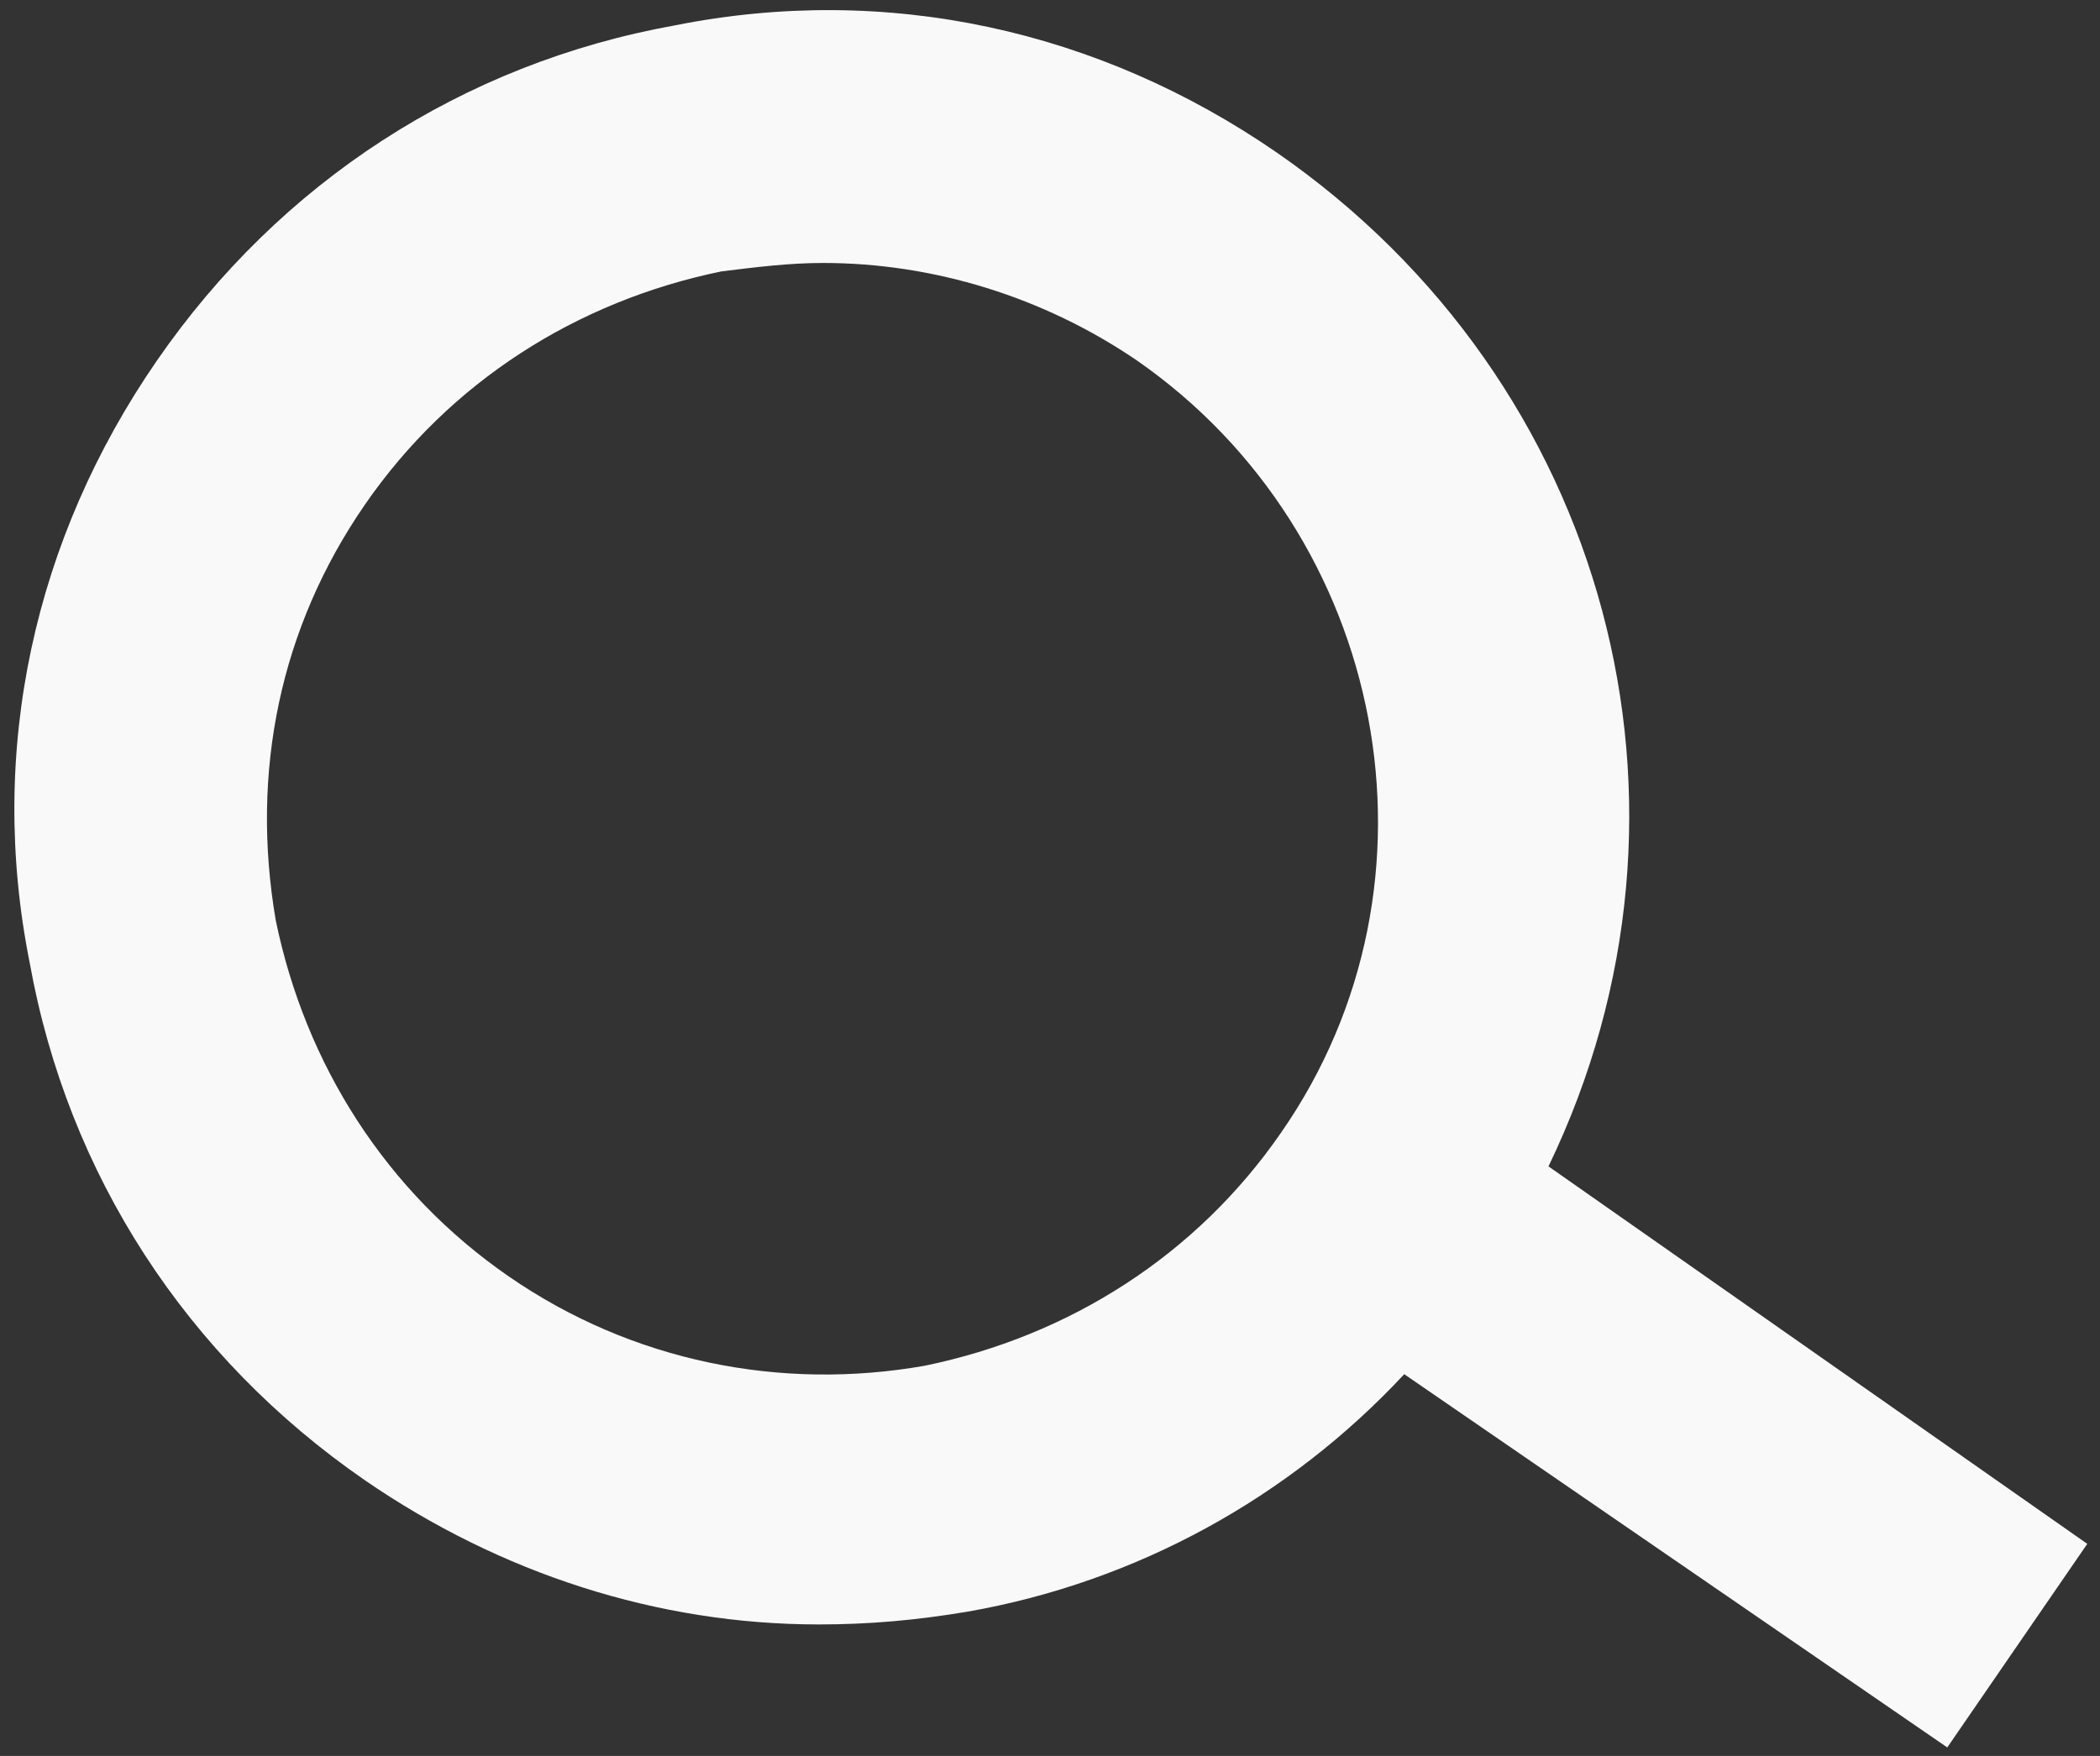<?xml version="1.0" encoding="utf-8"?>
<!-- Generator: Adobe Illustrator 20.0.0, SVG Export Plug-In . SVG Version: 6.00 Build 0)  -->
<svg version="1.0" id="Livello_1" xmlns="http://www.w3.org/2000/svg" xmlns:xlink="http://www.w3.org/1999/xlink" x="0px" y="0px"
	 width="49.5px" height="41.4px" viewBox="0 0 49.5 41.4" enable-background="new 0 0 49.5 41.4" xml:space="preserve">
<rect x="0" y="0" width="49.5" height="41.4" fill="#333333" stroke="none"/>
<path fill="#F9F9F9" d="M36.5,27.5C40.6,19,37.9,9,30.1,3.6c-4.2-2.9-9.2-4-14.2-3c-5,0.9-9.3,3.7-12.2,7.9c-2.9,4.2-4,9.2-3,14.2
	c0.9,5,3.7,9.3,7.9,12.2c3.2,2.2,6.9,3.4,10.7,3.4c1.2,0,2.3-0.1,3.5-0.3c4-0.7,7.6-2.7,10.3-5.6l12.8,8.8l3.3-4.8L36.5,27.5z
	 M30.2,26.7c-2,2.9-5,4.8-8.4,5.5c-3.4,0.6-6.9-0.1-9.8-2.1c-2.9-2-4.8-5-5.5-8.4c-0.6-3.5,0.1-6.9,2.1-9.8c2-2.9,5-4.8,8.4-5.5
	c0.8-0.1,1.6-0.2,2.4-0.2c2.6,0,5.2,0.8,7.4,2.3C32.7,12.6,34.3,20.8,30.2,26.7z"/>
</svg>
